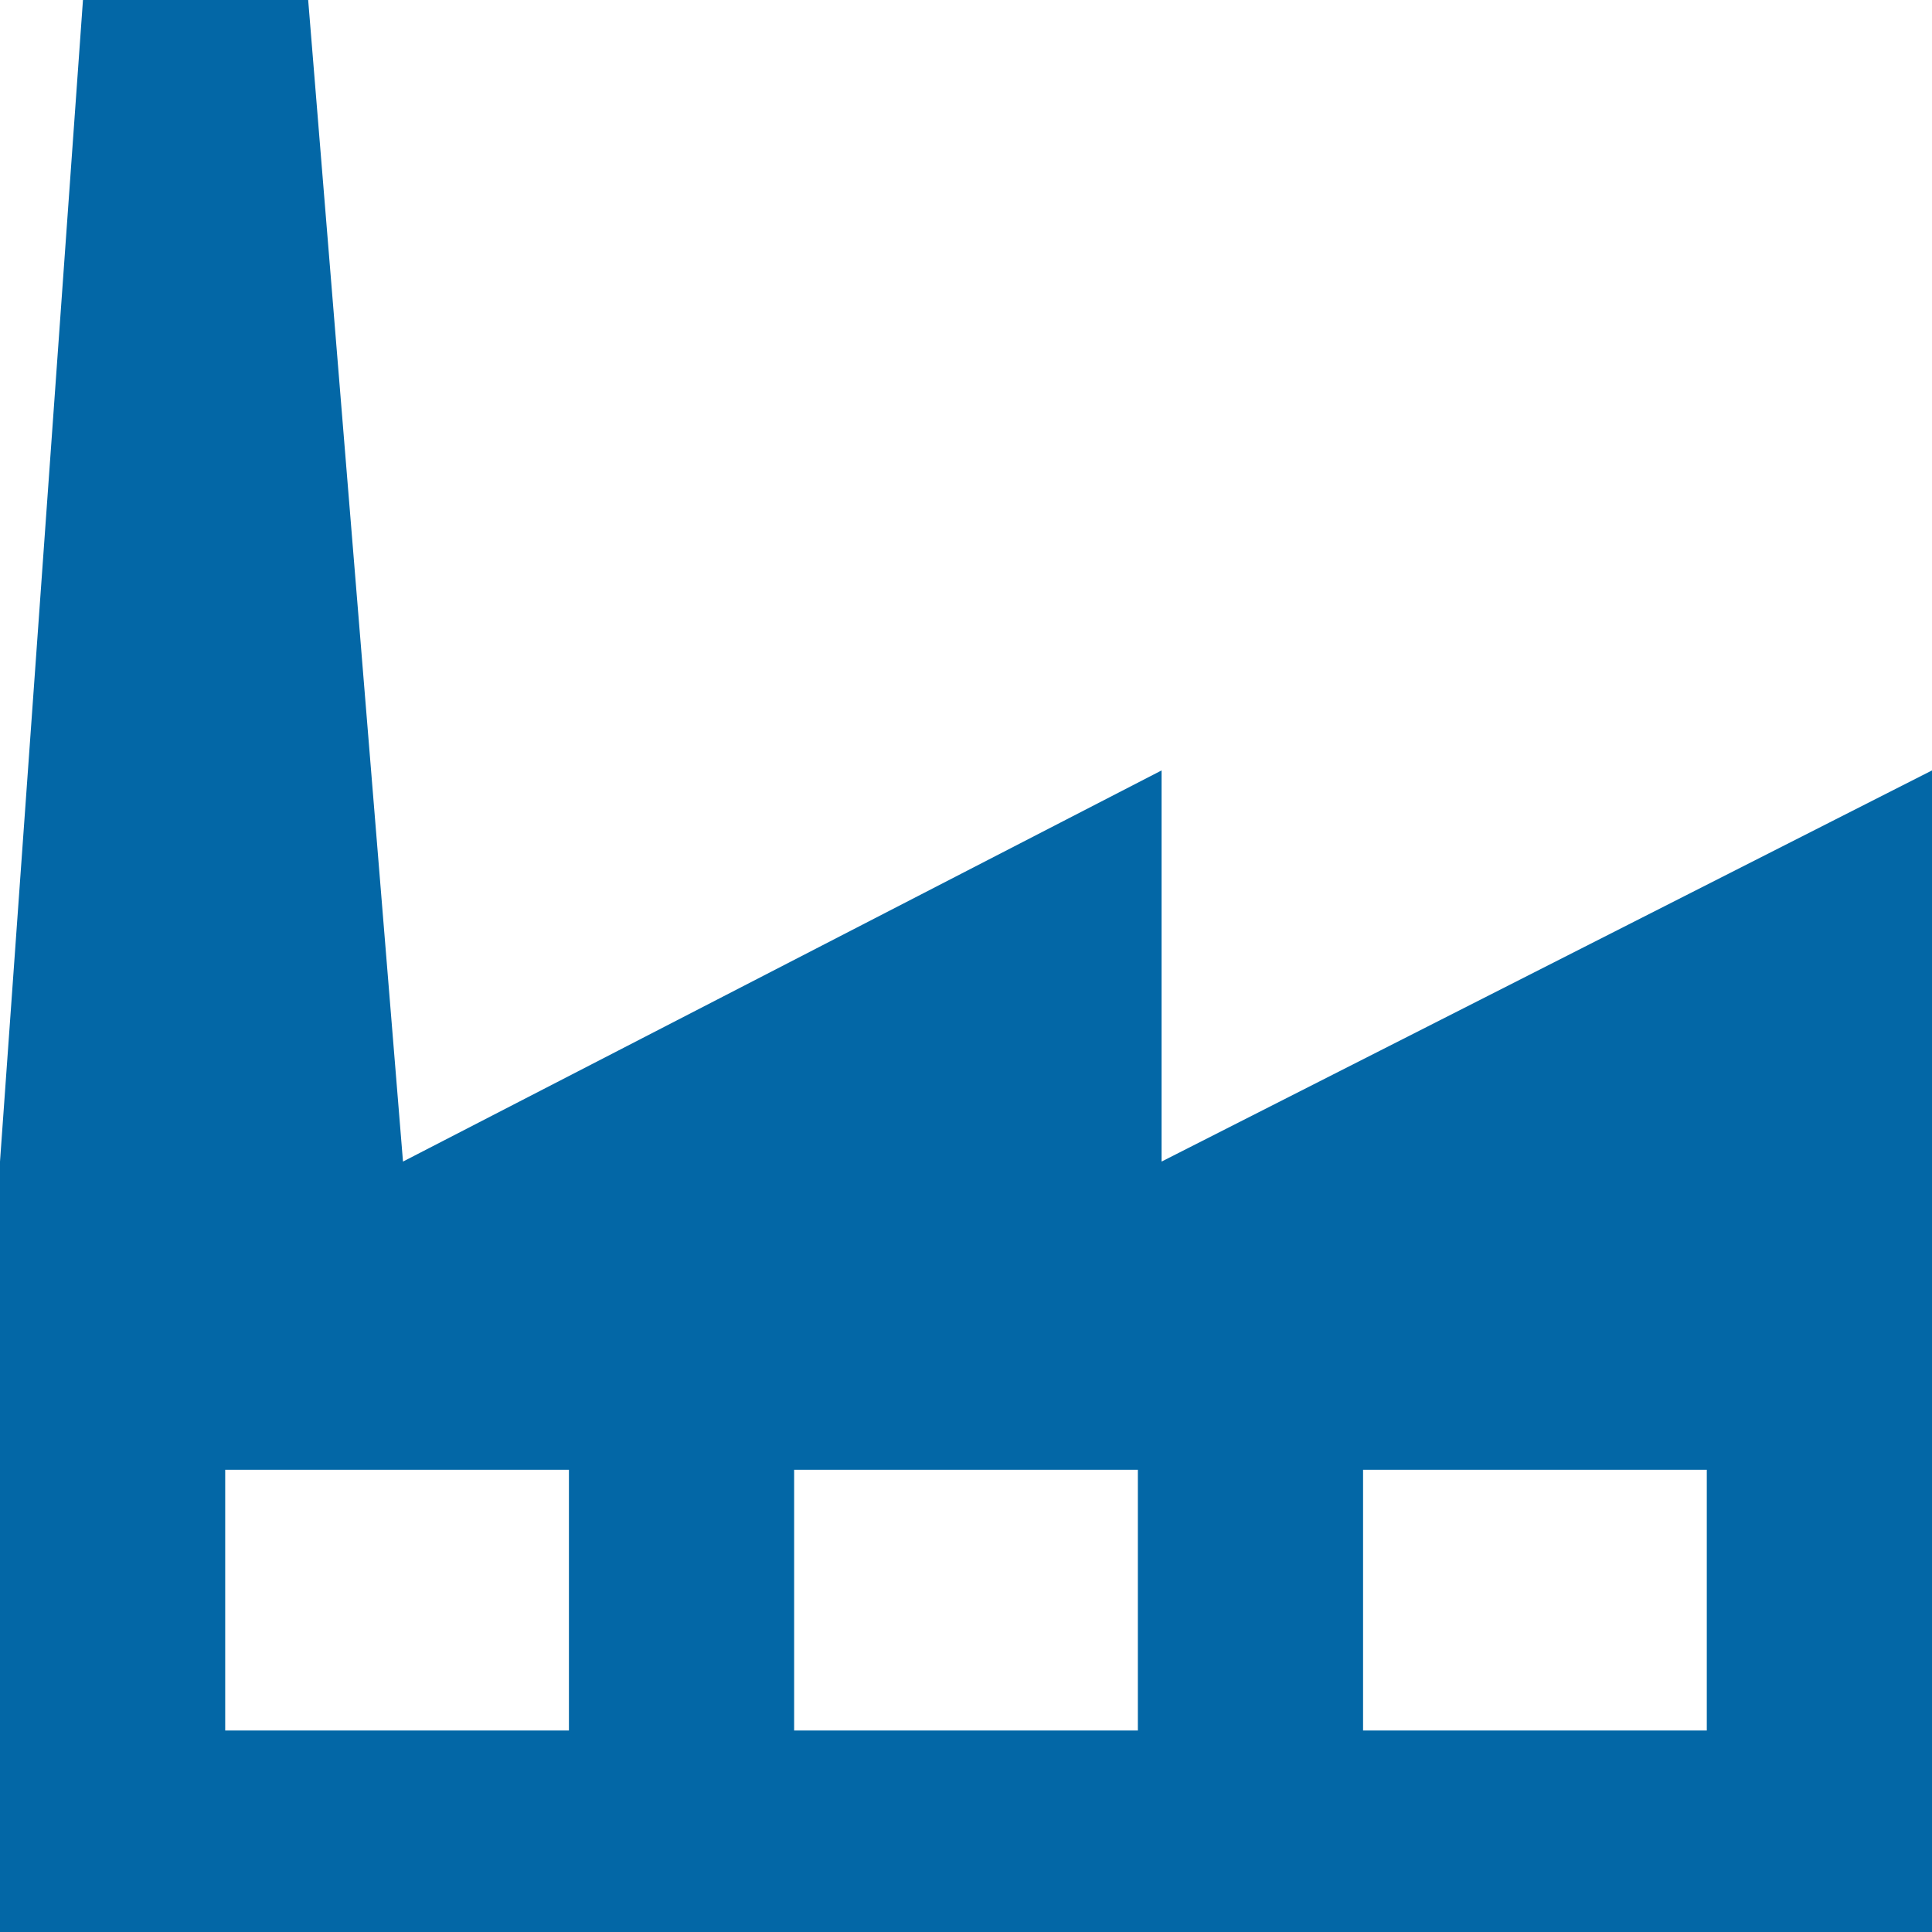 <?xml version="1.0" encoding="utf-8"?>
<!-- Generator: Adobe Illustrator 24.1.1, SVG Export Plug-In . SVG Version: 6.00 Build 0)  -->
<svg xmlns="http://www.w3.org/2000/svg" xmlns:xlink="http://www.w3.org/1999/xlink" version="1.1" id="Layer_1" x="0px" y="0px" viewBox="0 0 16.3 16.3" style="enable-background:new 0 0 16.3 16.3;" xml:space="preserve" width="16.3" height="16.3">
<style type="text/css">
	.st0{fill:#0367A6;}
</style>
<path class="st0" d="M9.8,9.8V6.5L3.4,9.8L2.6,0H0.7L0,9.8v6.5h16.3V9.8V6.5L9.8,9.8z M4.8,14.6H1.9v-2.2h2.9V14.6z M9.6,14.6H6.7  v-2.2h2.9V14.6z M14.4,14.6h-2.9v-2.2h2.9V14.6z"/>
</svg>
